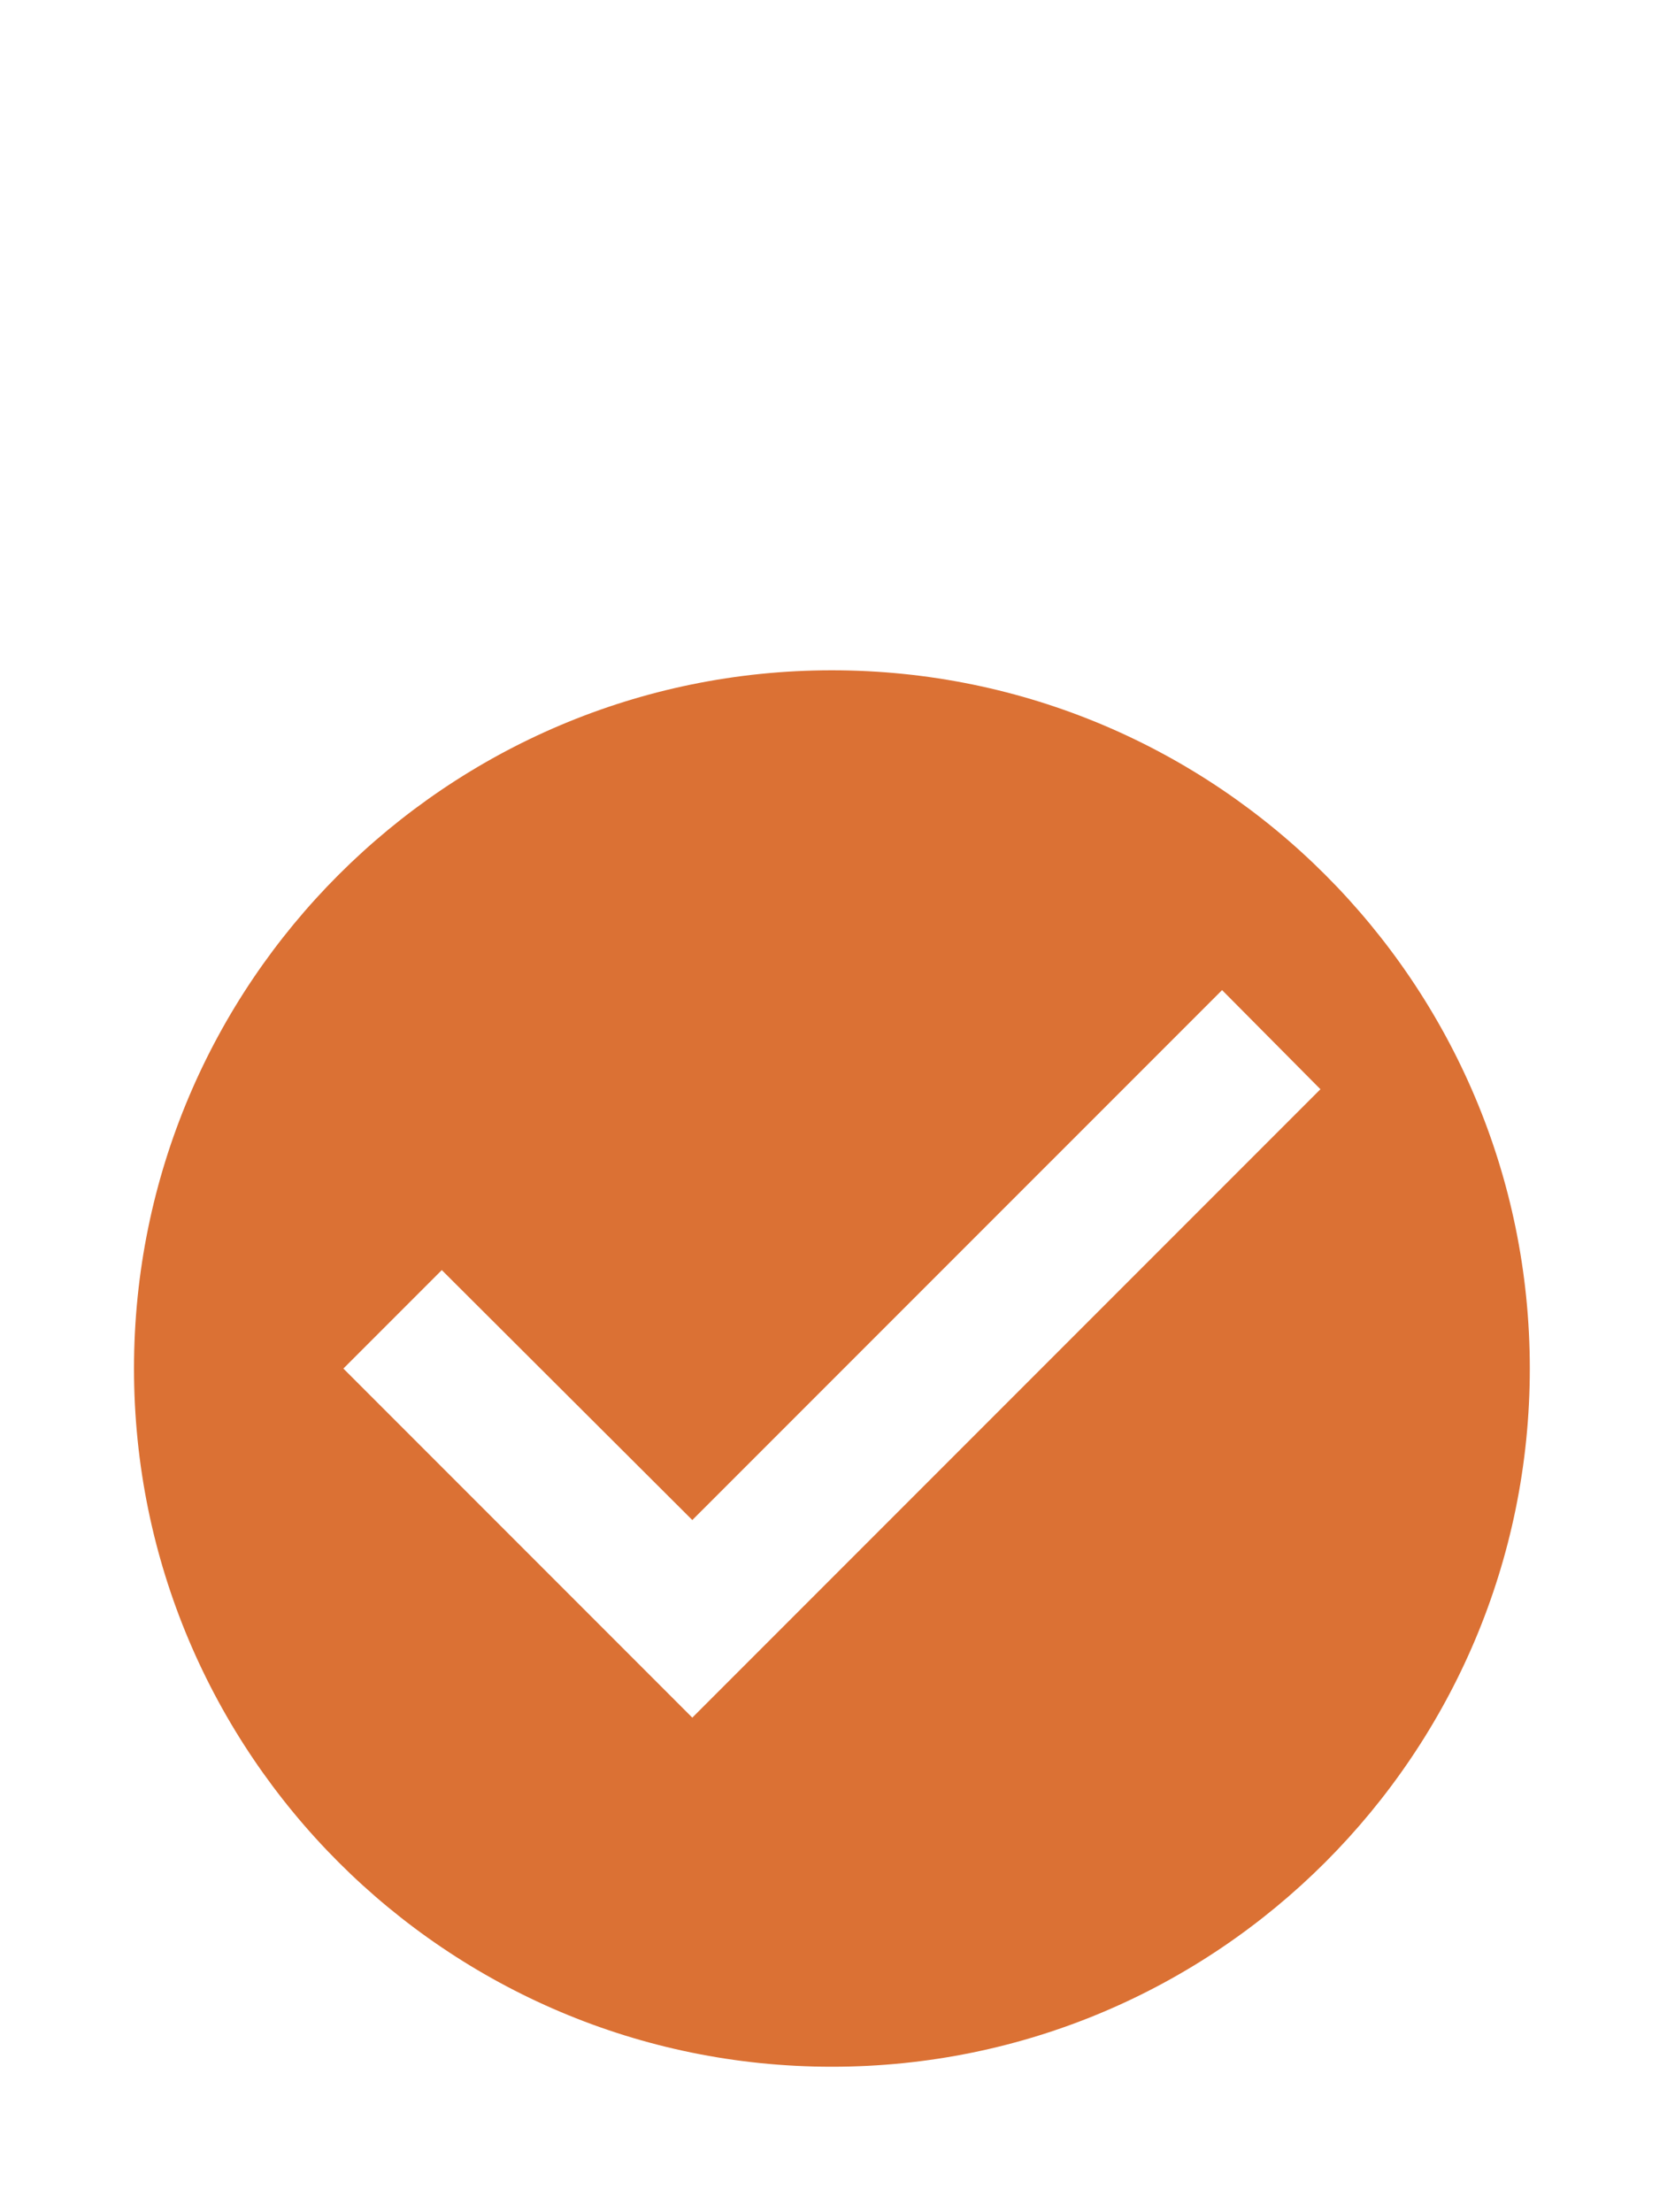 <svg width="25" height="33" viewBox="0 0 25 33" fill="none" xmlns="http://www.w3.org/2000/svg">
<g clip-path="url(#clip0_298_1046)">
<path d="M12.417 10C6.667 10 2 14.667 2 20.417C2 26.167 6.667 30.833 12.417 30.833C18.167 30.833 22.833 26.167 22.833 20.417C22.833 14.667 18.167 10 12.417 10ZM10.333 25.625L5.125 20.417L6.594 18.948L10.333 22.677L18.24 14.771L19.708 16.25L10.333 25.625Z" fill="#DB7134"/>
</g>
<defs>
<clipPath id="clip0_298_1046">
<rect width="25" height="33" fill="white"/>
</clipPath>
</defs>
</svg>
